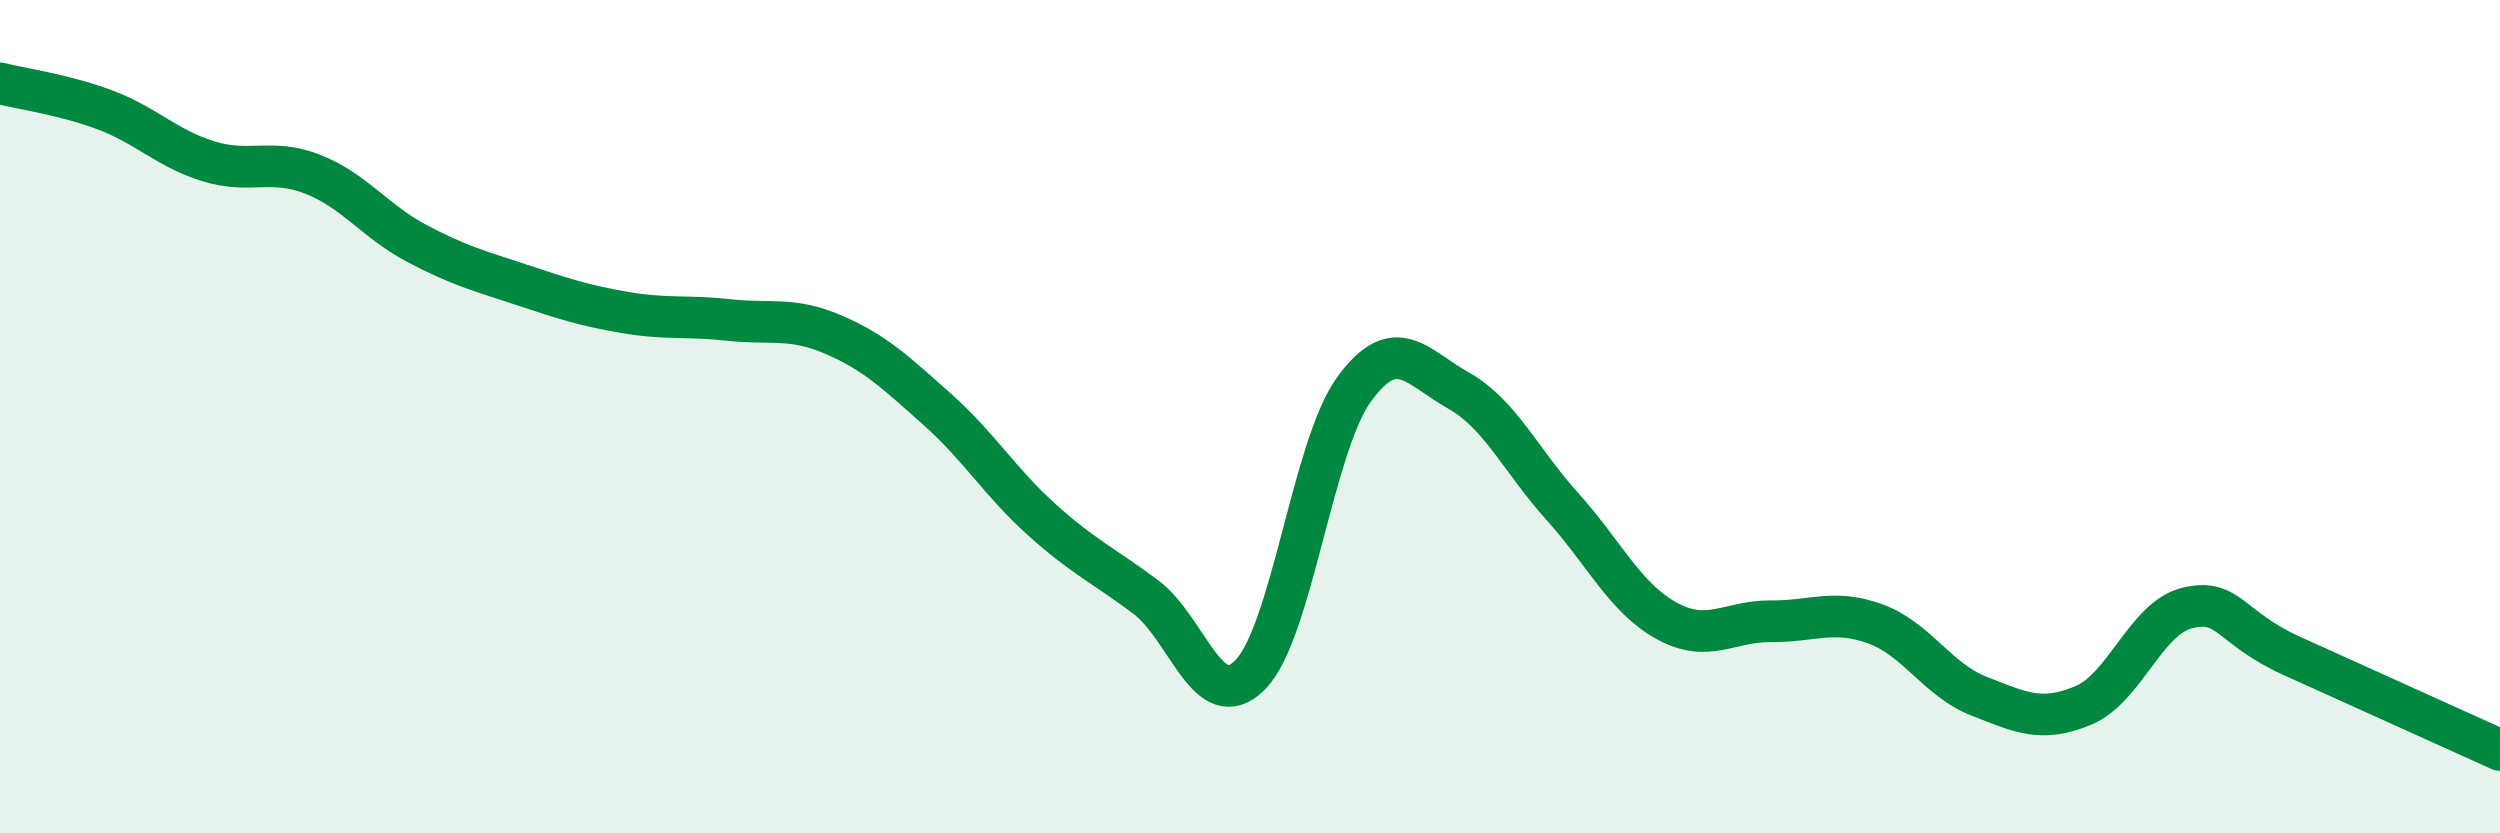 
    <svg width="60" height="20" viewBox="0 0 60 20" xmlns="http://www.w3.org/2000/svg">
      <path
        d="M 0,2 C 0.5,2.13 1.5,2.26 2.5,2.63 C 3.5,3 4,3.56 5,3.87 C 6,4.18 6.5,3.79 7.5,4.18 C 8.5,4.57 9,5.31 10,5.84 C 11,6.37 11.5,6.5 12.5,6.83 C 13.5,7.16 14,7.33 15,7.5 C 16,7.67 16.5,7.57 17.5,7.68 C 18.5,7.79 19,7.6 20,8.03 C 21,8.46 21.5,8.94 22.5,9.83 C 23.5,10.72 24,11.57 25,12.47 C 26,13.37 26.5,13.58 27.5,14.33 C 28.5,15.08 29,17.2 30,16.2 C 31,15.2 31.5,10.71 32.5,9.34 C 33.5,7.97 34,8.81 35,9.37 C 36,9.93 36.5,11.05 37.5,12.16 C 38.5,13.27 39,14.35 40,14.9 C 41,15.45 41.5,14.9 42.5,14.91 C 43.5,14.92 44,14.61 45,14.97 C 46,15.33 46.5,16.32 47.5,16.71 C 48.5,17.1 49,17.35 50,16.93 C 51,16.51 51.5,14.83 52.5,14.59 C 53.5,14.35 53.5,15.06 55,15.74 C 56.5,16.42 59,17.55 60,18L60 20L0 20Z"
        fill="#008740"
        opacity="0.1"
        stroke-linecap="round"
        stroke-linejoin="round"
      />
      <path
        d="M 0,2 C 0.5,2.13 1.5,2.26 2.5,2.63 C 3.5,3 4,3.56 5,3.87 C 6,4.18 6.5,3.79 7.5,4.18 C 8.5,4.57 9,5.31 10,5.84 C 11,6.37 11.5,6.5 12.5,6.83 C 13.5,7.16 14,7.33 15,7.5 C 16,7.67 16.5,7.57 17.5,7.68 C 18.5,7.79 19,7.6 20,8.03 C 21,8.46 21.5,8.94 22.5,9.83 C 23.5,10.72 24,11.57 25,12.47 C 26,13.37 26.5,13.58 27.5,14.33 C 28.5,15.08 29,17.2 30,16.2 C 31,15.2 31.5,10.71 32.5,9.34 C 33.5,7.97 34,8.81 35,9.37 C 36,9.93 36.5,11.05 37.5,12.16 C 38.5,13.27 39,14.35 40,14.9 C 41,15.45 41.5,14.9 42.5,14.91 C 43.5,14.92 44,14.61 45,14.97 C 46,15.33 46.5,16.32 47.5,16.71 C 48.5,17.1 49,17.35 50,16.93 C 51,16.51 51.5,14.83 52.5,14.59 C 53.5,14.35 53.5,15.06 55,15.74 C 56.5,16.42 59,17.55 60,18"
        stroke="#008740"
        stroke-width="1"
        fill="none"
        stroke-linecap="round"
        stroke-linejoin="round"
      />
    </svg>
  